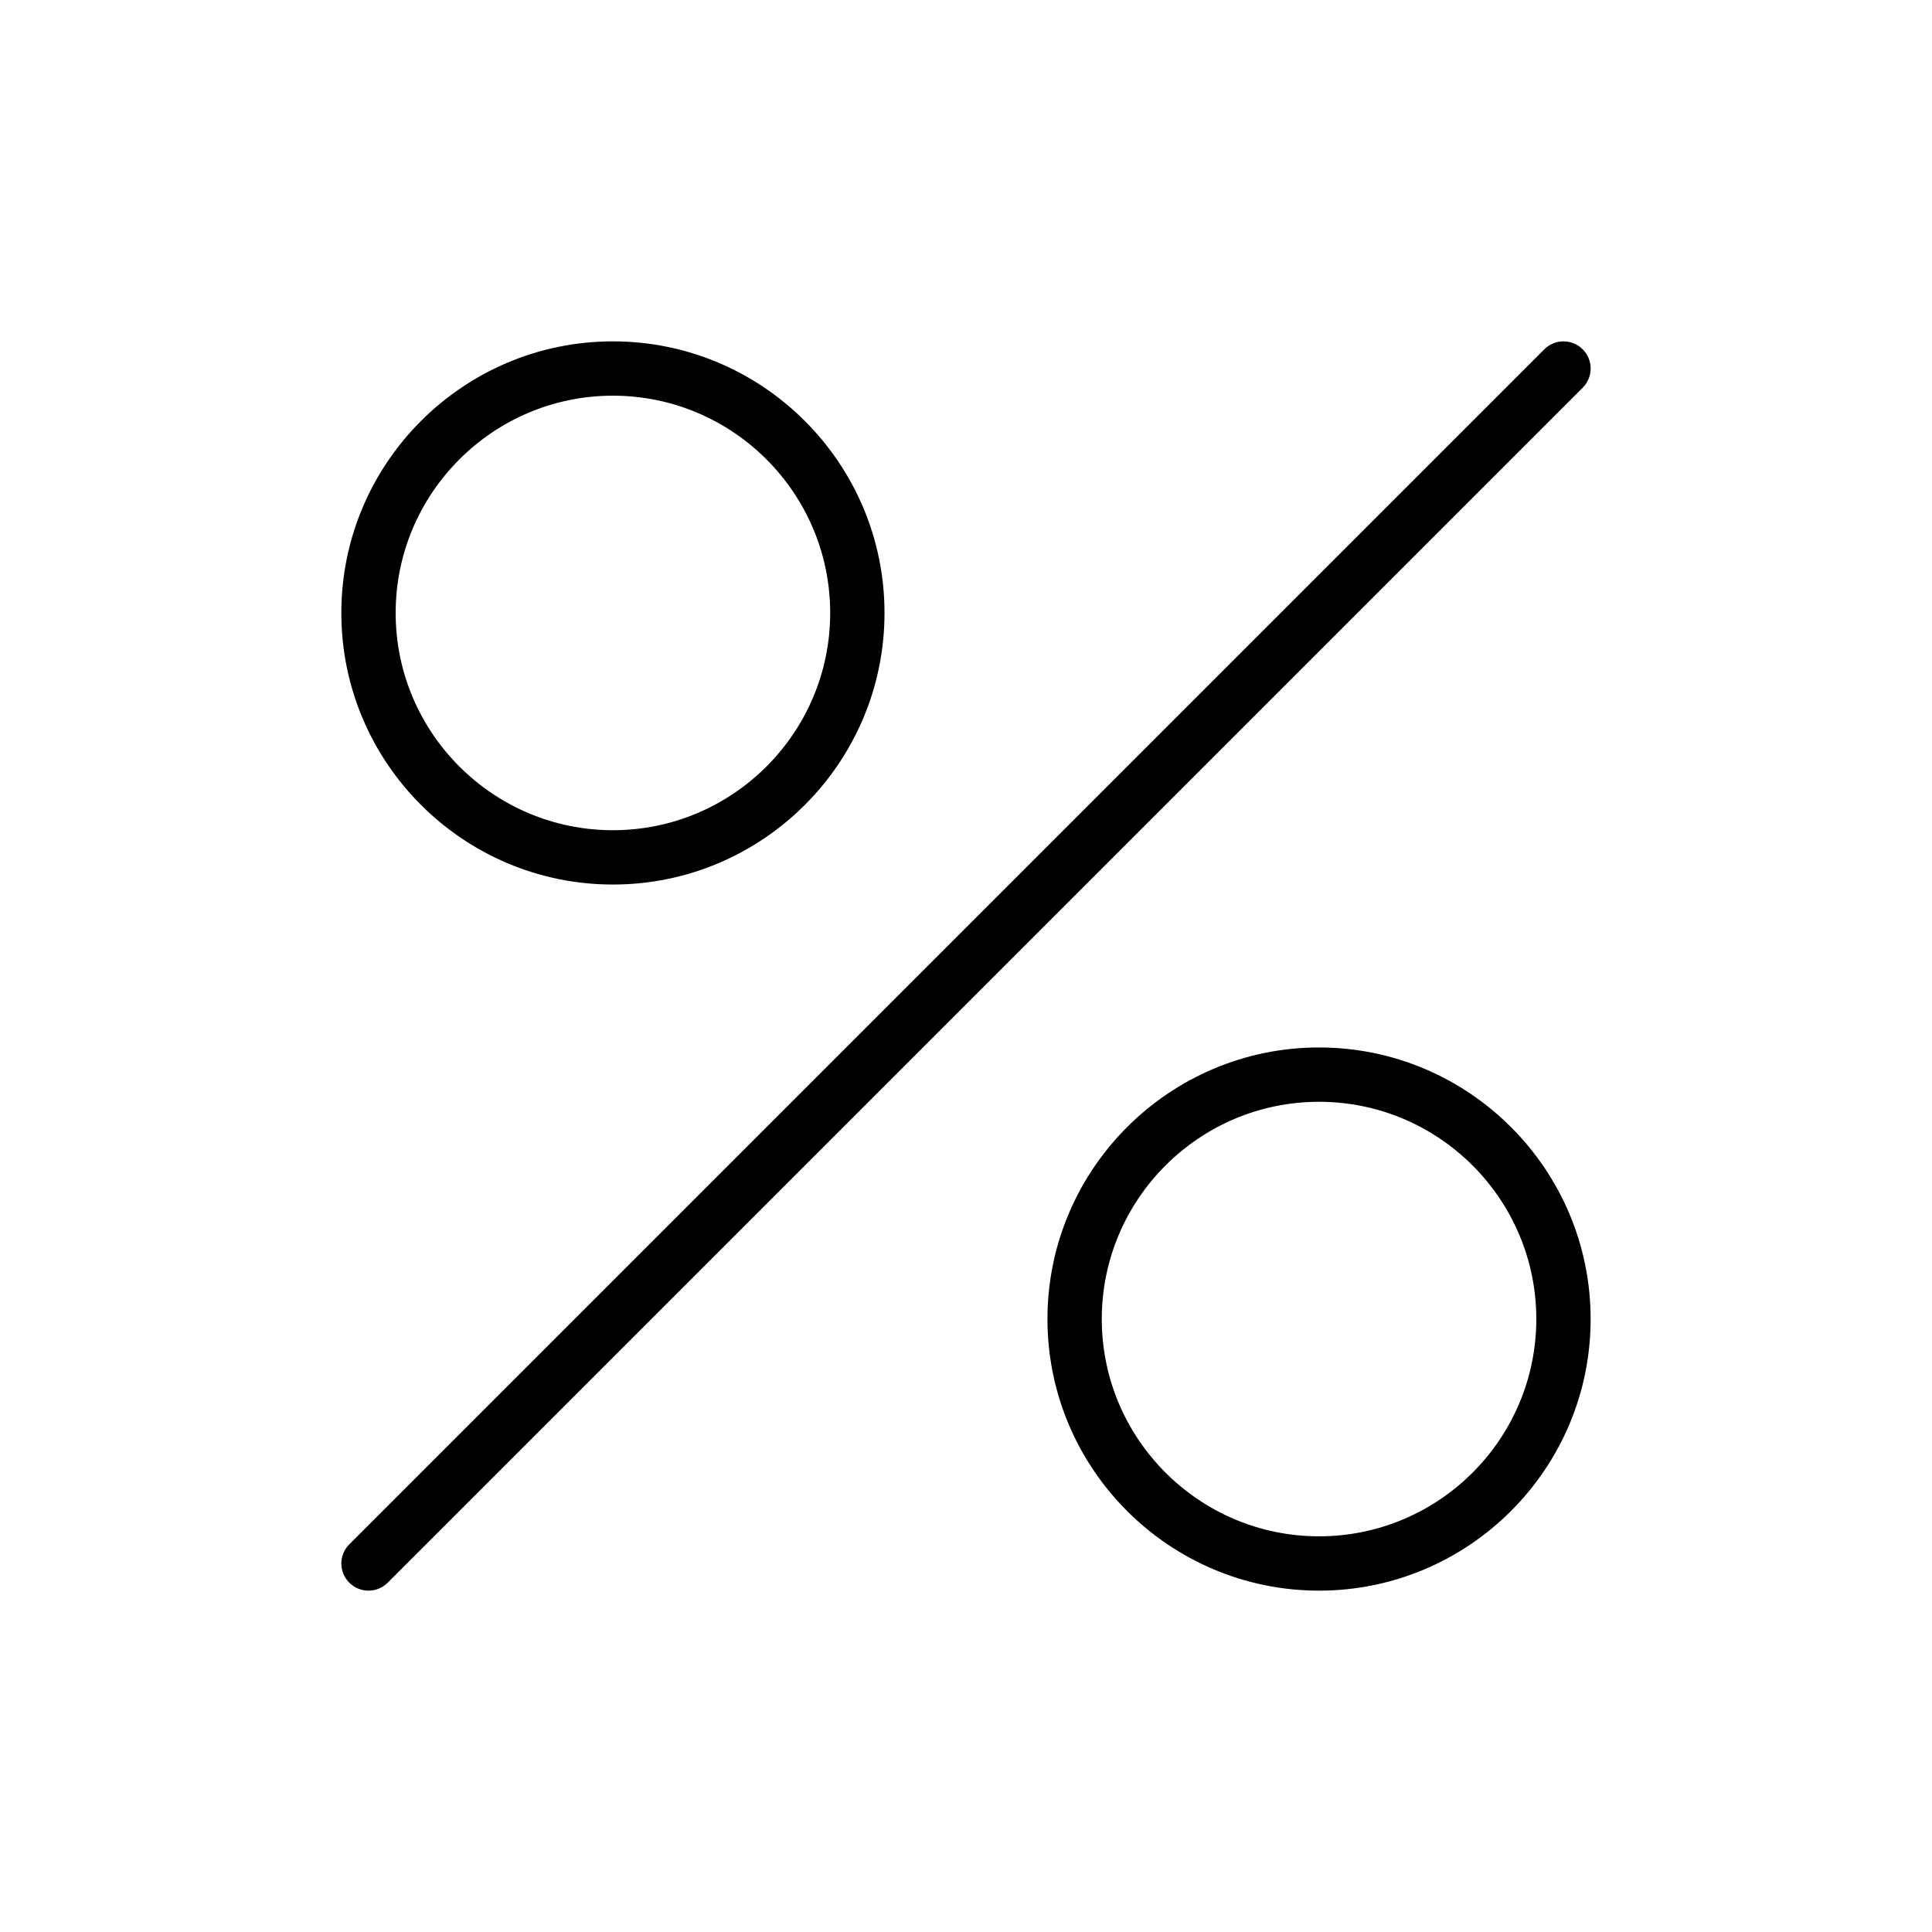 <?xml version="1.0" encoding="UTF-8"?>
<!-- Uploaded to: ICON Repo, www.svgrepo.com, Generator: ICON Repo Mixer Tools -->
<svg fill="#000000" width="800px" height="800px" version="1.1" viewBox="144 144 512 512" xmlns="http://www.w3.org/2000/svg">
 <g>
  <path d="m236.57 563.43c1.406 1.406 3.246 2.109 5.09 2.109 1.84 0 3.684-0.703 5.09-2.109l316.68-316.68c2.812-2.812 2.812-7.367 0-10.176-2.812-2.812-7.367-2.812-10.176 0l-316.68 316.68c-2.816 2.812-2.816 7.367-0.004 10.176z"/>
  <path d="m306.43 378.41c39.688 0 71.973-32.289 71.973-71.973s-32.285-71.973-71.973-71.973-71.973 32.289-71.973 71.973 32.285 71.973 71.973 71.973zm0-129.55c31.75 0 57.578 25.832 57.578 57.578 0 31.75-25.832 57.578-57.578 57.578-31.75 0-57.578-25.832-57.578-57.578s25.832-57.578 57.578-57.578z"/>
  <path d="m493.56 421.59c-39.688 0-71.973 32.289-71.973 71.973s32.285 71.973 71.973 71.973 71.973-32.289 71.973-71.973-32.285-71.973-71.973-71.973zm0 129.55c-31.75 0-57.578-25.832-57.578-57.578 0-31.75 25.832-57.578 57.578-57.578 31.75 0 57.578 25.832 57.578 57.578 0 31.75-25.828 57.578-57.578 57.578z"/>
 </g>
</svg>